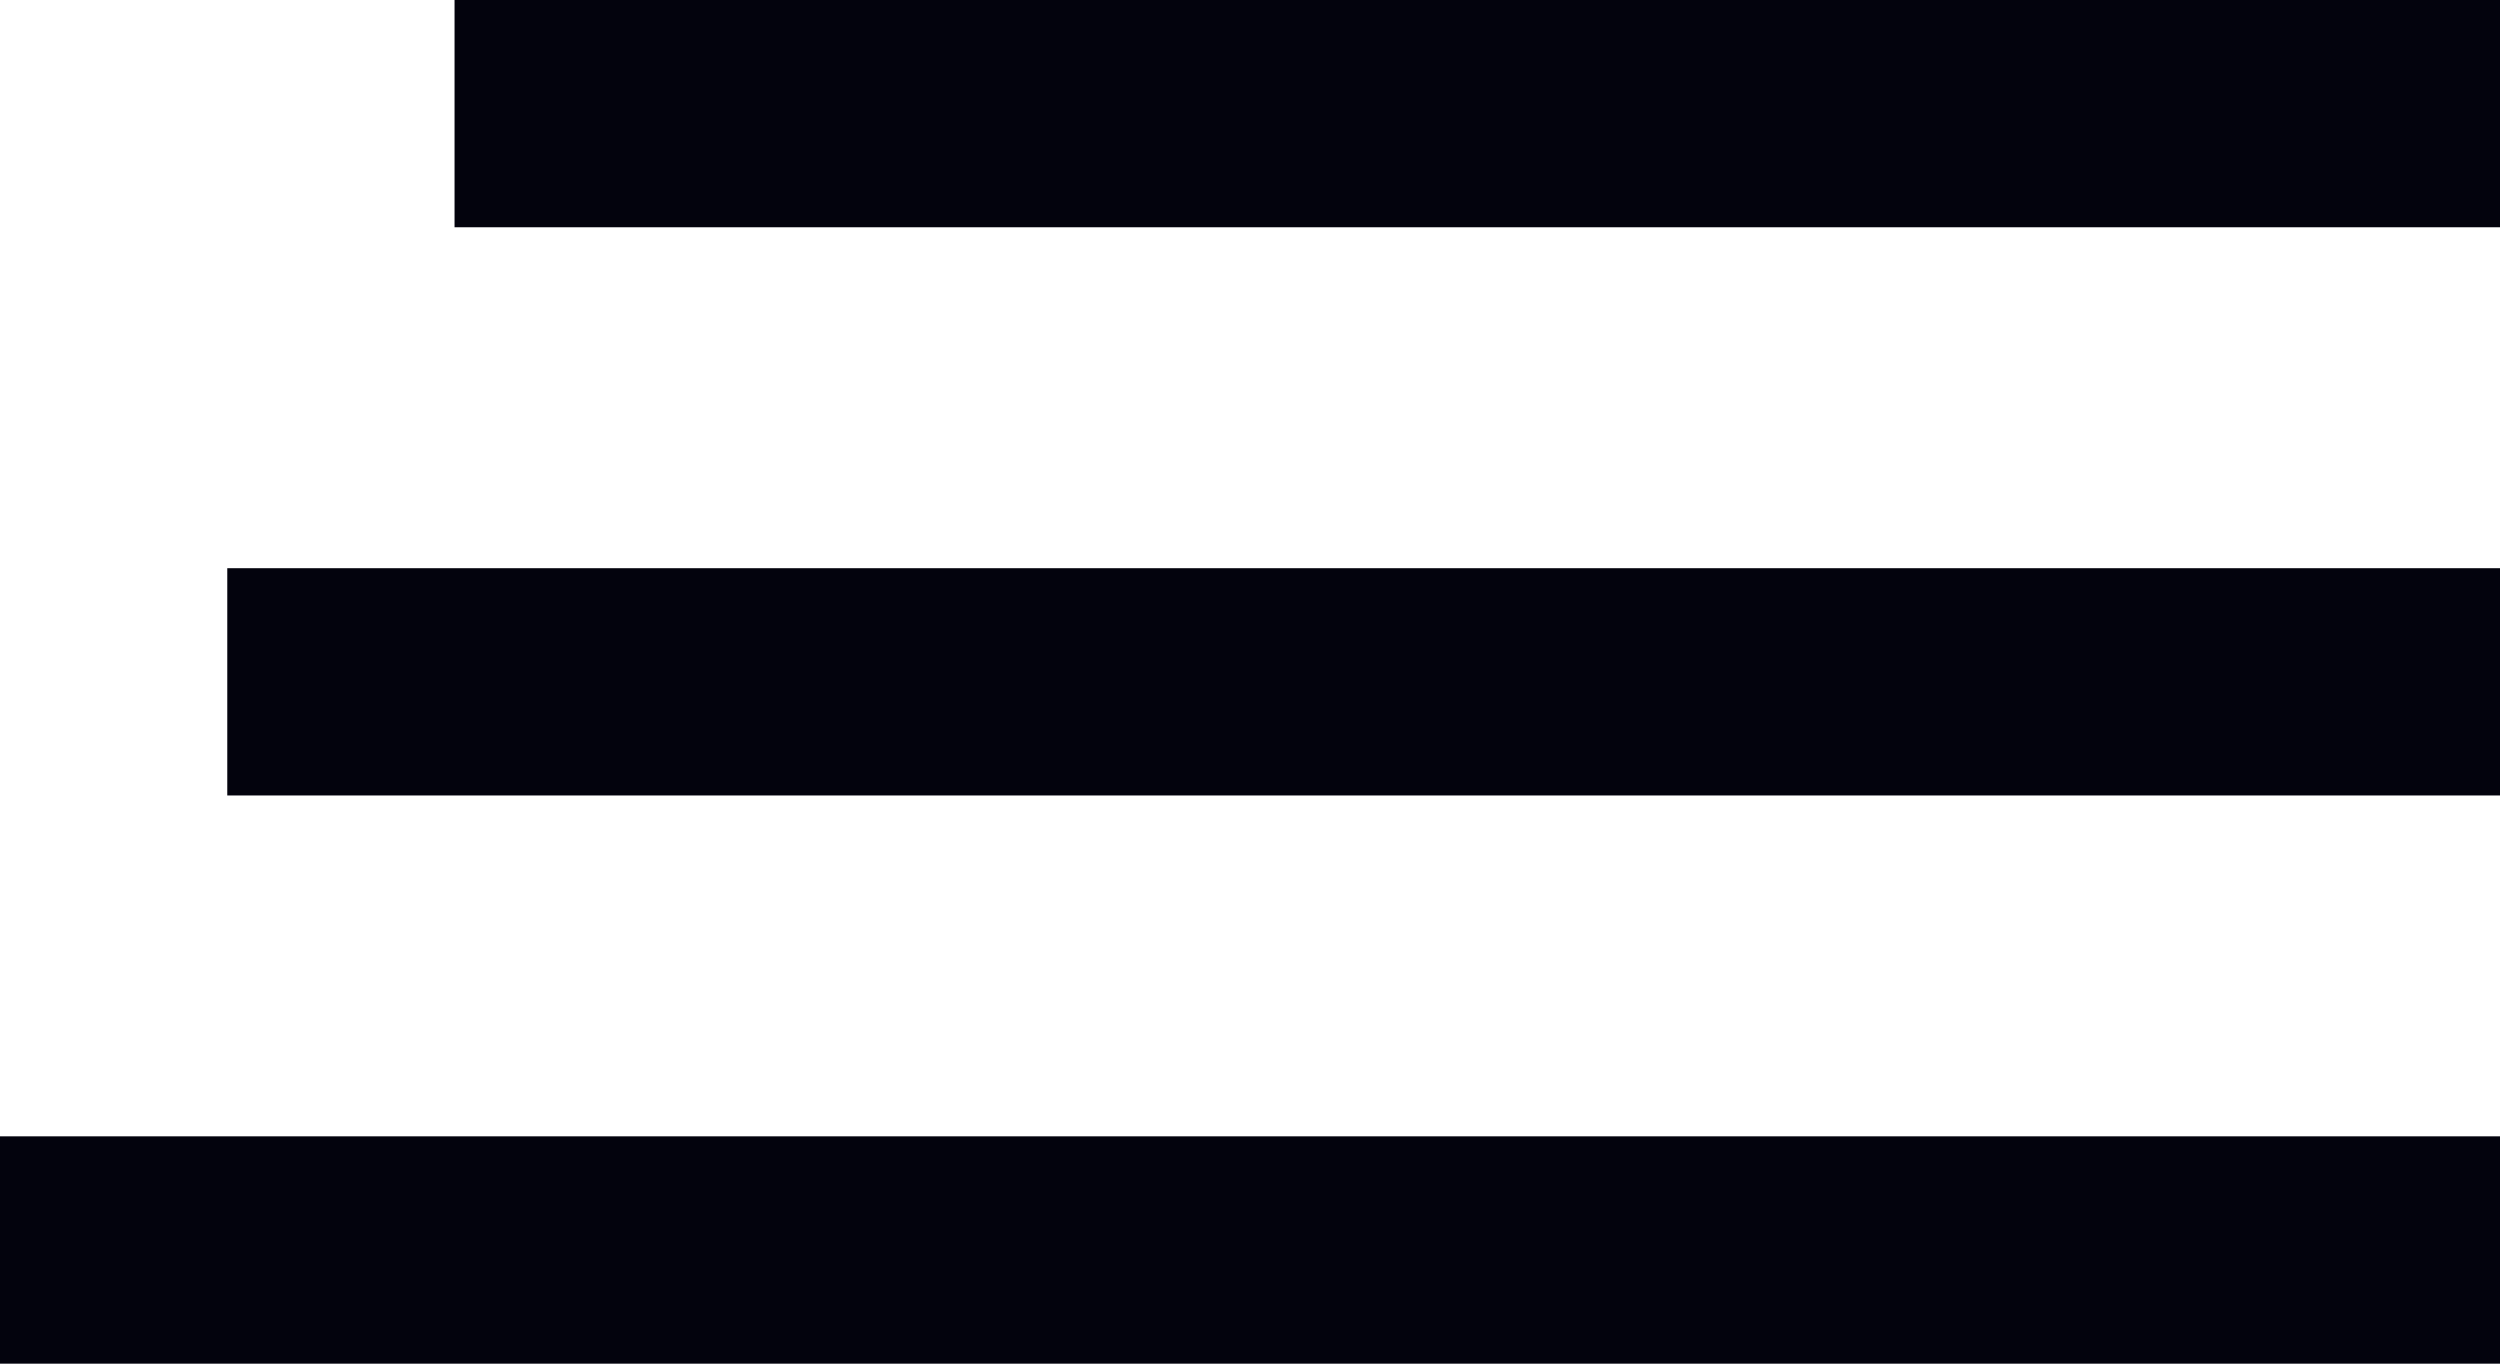 <svg 
 xmlns="http://www.w3.org/2000/svg"
 xmlns:xlink="http://www.w3.org/1999/xlink"
 width="22px" height="12px">
<path fill-rule="evenodd"  fill="rgb(3, 3, 13)"
 d="M-0.000,12.000 L-0.000,10.000 L22.000,10.000 L22.000,12.000 L-0.000,12.000 ZM2.000,5.000 L22.000,5.000 L22.000,7.000 L2.000,7.000 L2.000,5.000 ZM4.000,-0.000 L22.000,-0.000 L22.000,2.000 L4.000,2.000 L4.000,-0.000 Z"/>
</svg>
